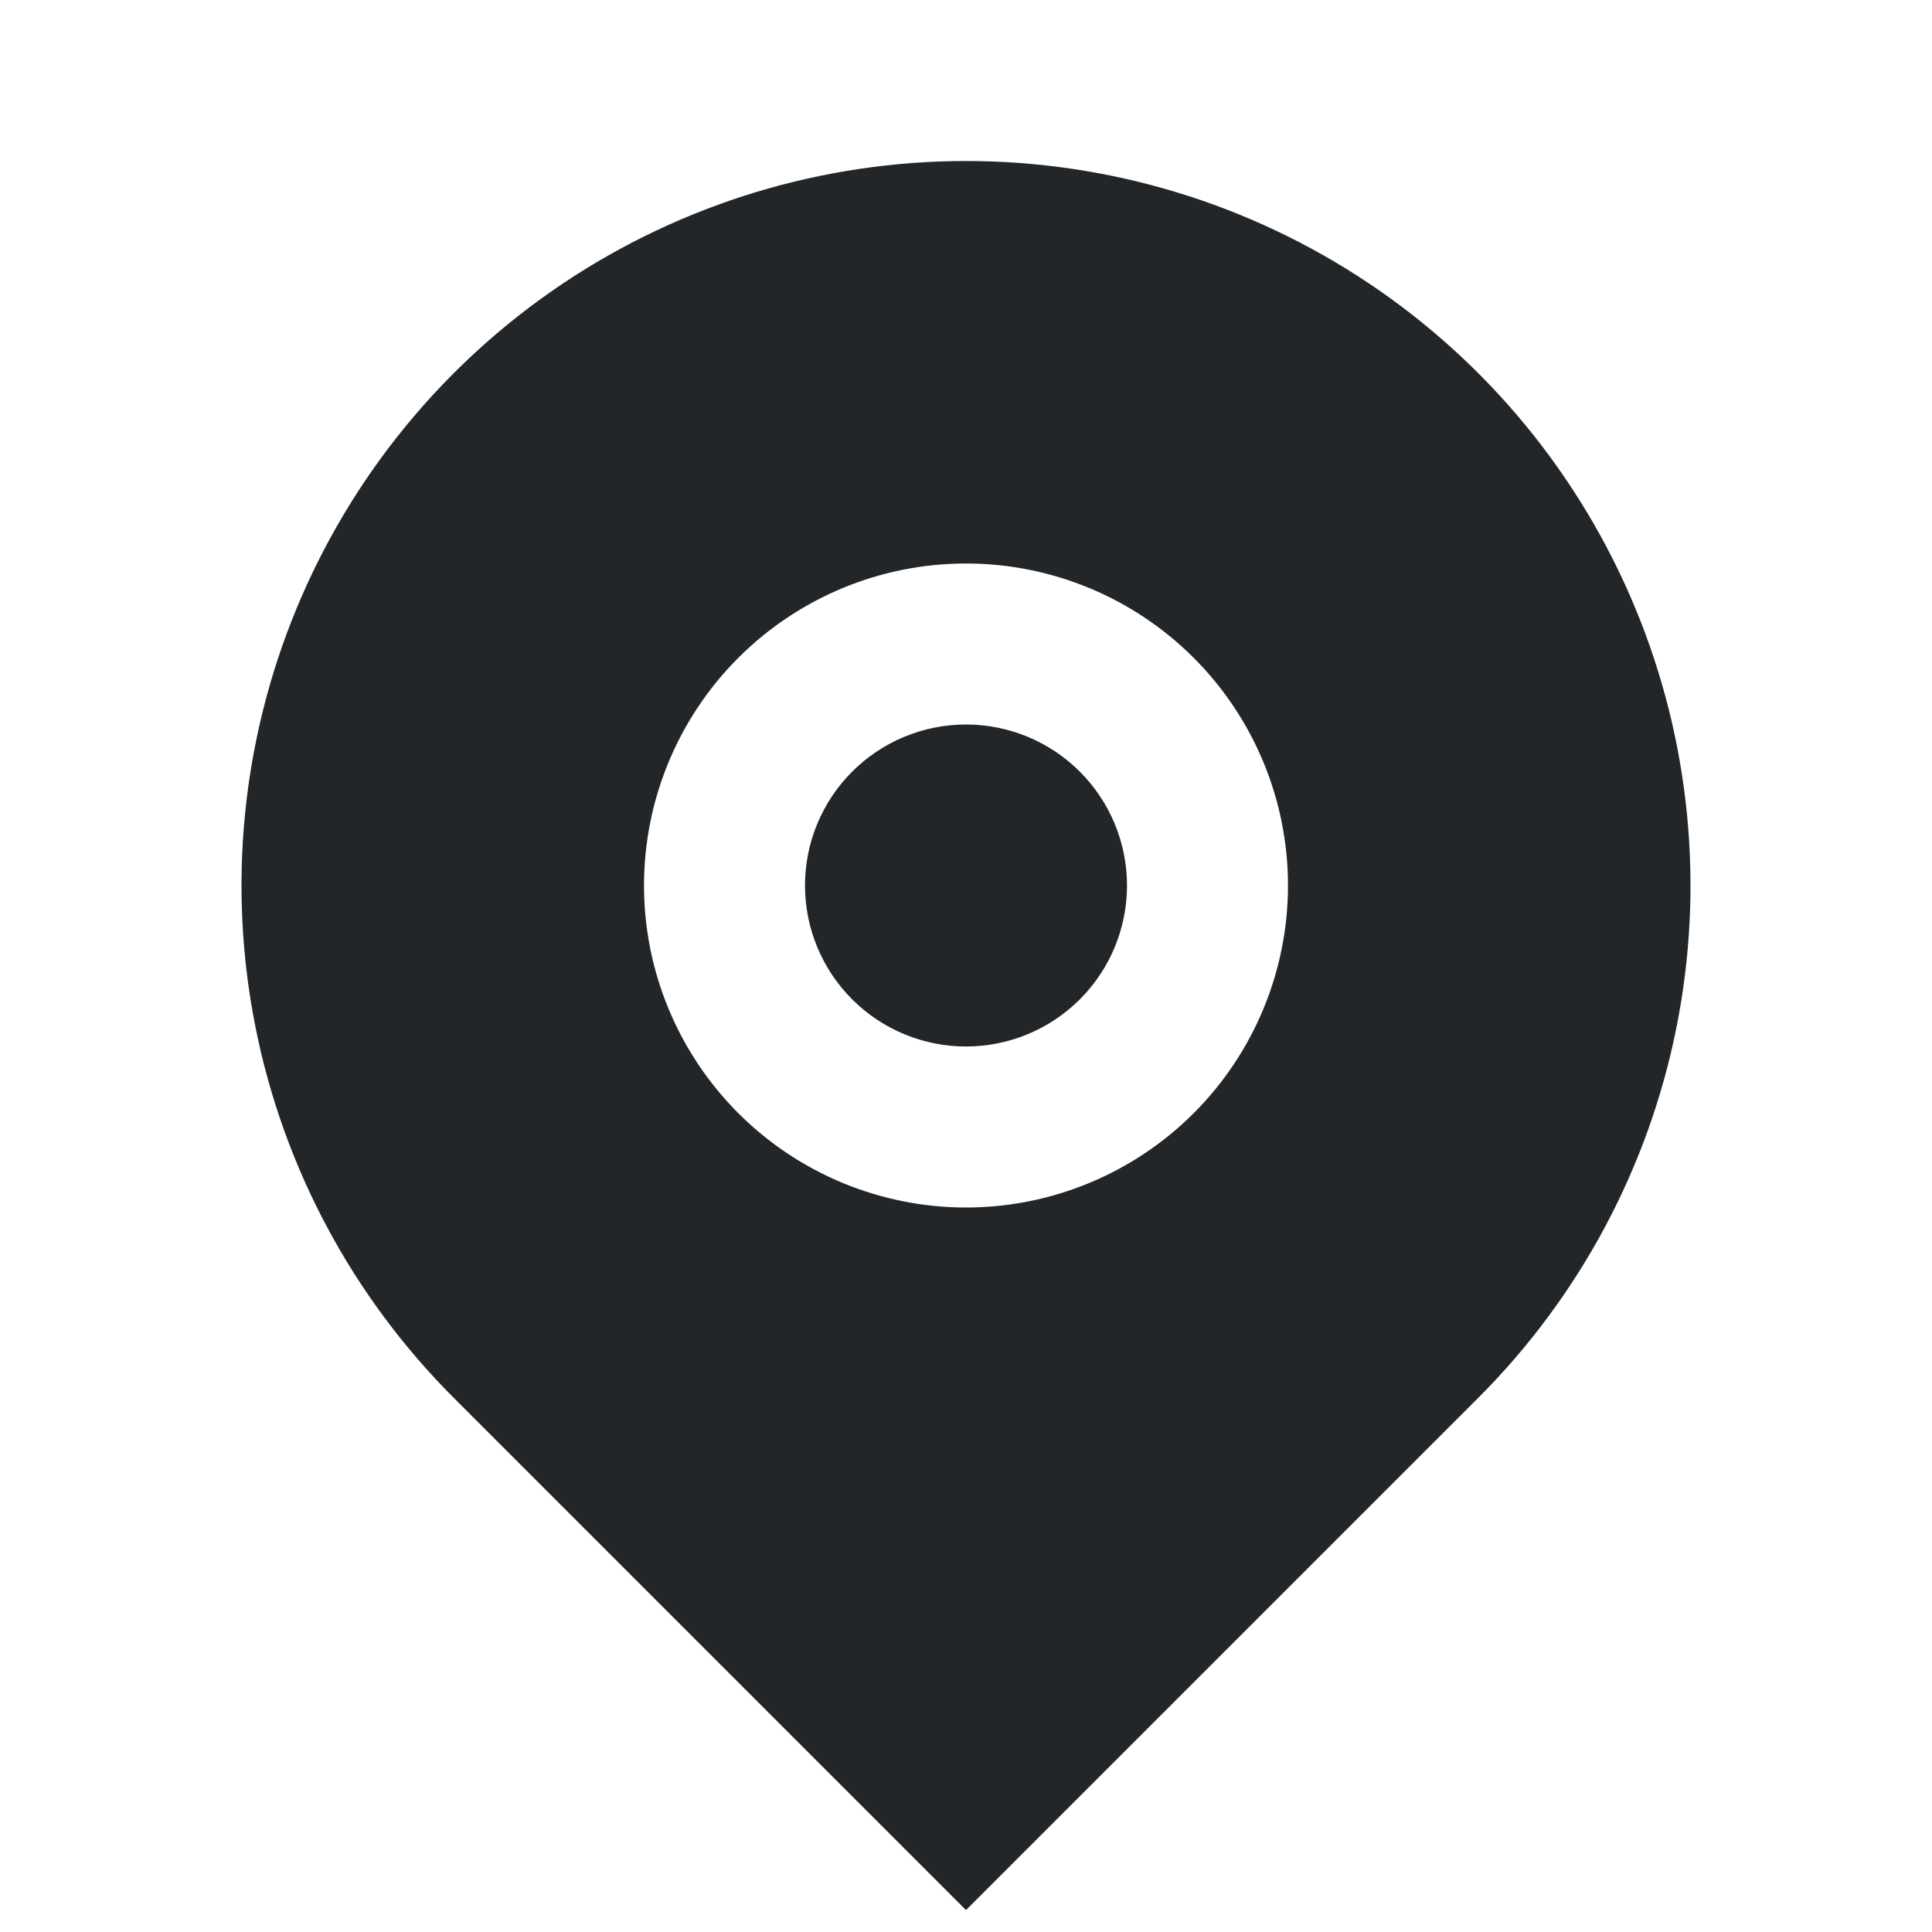 <?xml version="1.0" encoding="utf-8"?>
<svg xmlns="http://www.w3.org/2000/svg" fill="none" height="86" viewBox="0 0 86 86" width="86">
<g clip-path="url(#clip0_3908_14116)">
<path d="M65.804 62.221L43 85.025L20.196 62.221C15.685 57.711 12.614 51.964 11.37 45.709C10.125 39.453 10.764 32.968 13.205 27.075C15.646 21.183 19.779 16.146 25.083 12.602C30.386 9.058 36.622 7.167 43 7.167C49.378 7.167 55.614 9.058 60.917 12.602C66.221 16.146 70.354 21.183 72.795 27.075C75.236 32.968 75.875 39.453 74.63 45.709C73.386 51.964 70.315 57.711 65.804 62.221V62.221ZM43 53.75C46.801 53.75 50.447 52.24 53.135 49.552C55.823 46.864 57.333 43.218 57.333 39.417C57.333 35.615 55.823 31.97 53.135 29.282C50.447 26.593 46.801 25.083 43 25.083C39.199 25.083 35.553 26.593 32.865 29.282C30.177 31.97 28.667 35.615 28.667 39.417C28.667 43.218 30.177 46.864 32.865 49.552C35.553 52.24 39.199 53.75 43 53.75V53.75ZM43 46.583C41.099 46.583 39.276 45.828 37.932 44.484C36.588 43.14 35.833 41.317 35.833 39.417C35.833 37.516 36.588 35.693 37.932 34.349C39.276 33.005 41.099 32.25 43 32.25C44.901 32.25 46.724 33.005 48.068 34.349C49.412 35.693 50.167 37.516 50.167 39.417C50.167 41.317 49.412 43.14 48.068 44.484C46.724 45.828 44.901 46.583 43 46.583Z" fill="#222629"/>
</g>
<defs>
<clipPath id="clip0_3908_14116">
<rect fill="white" height="86" width="86"/>
</clipPath>
</defs>
</svg>